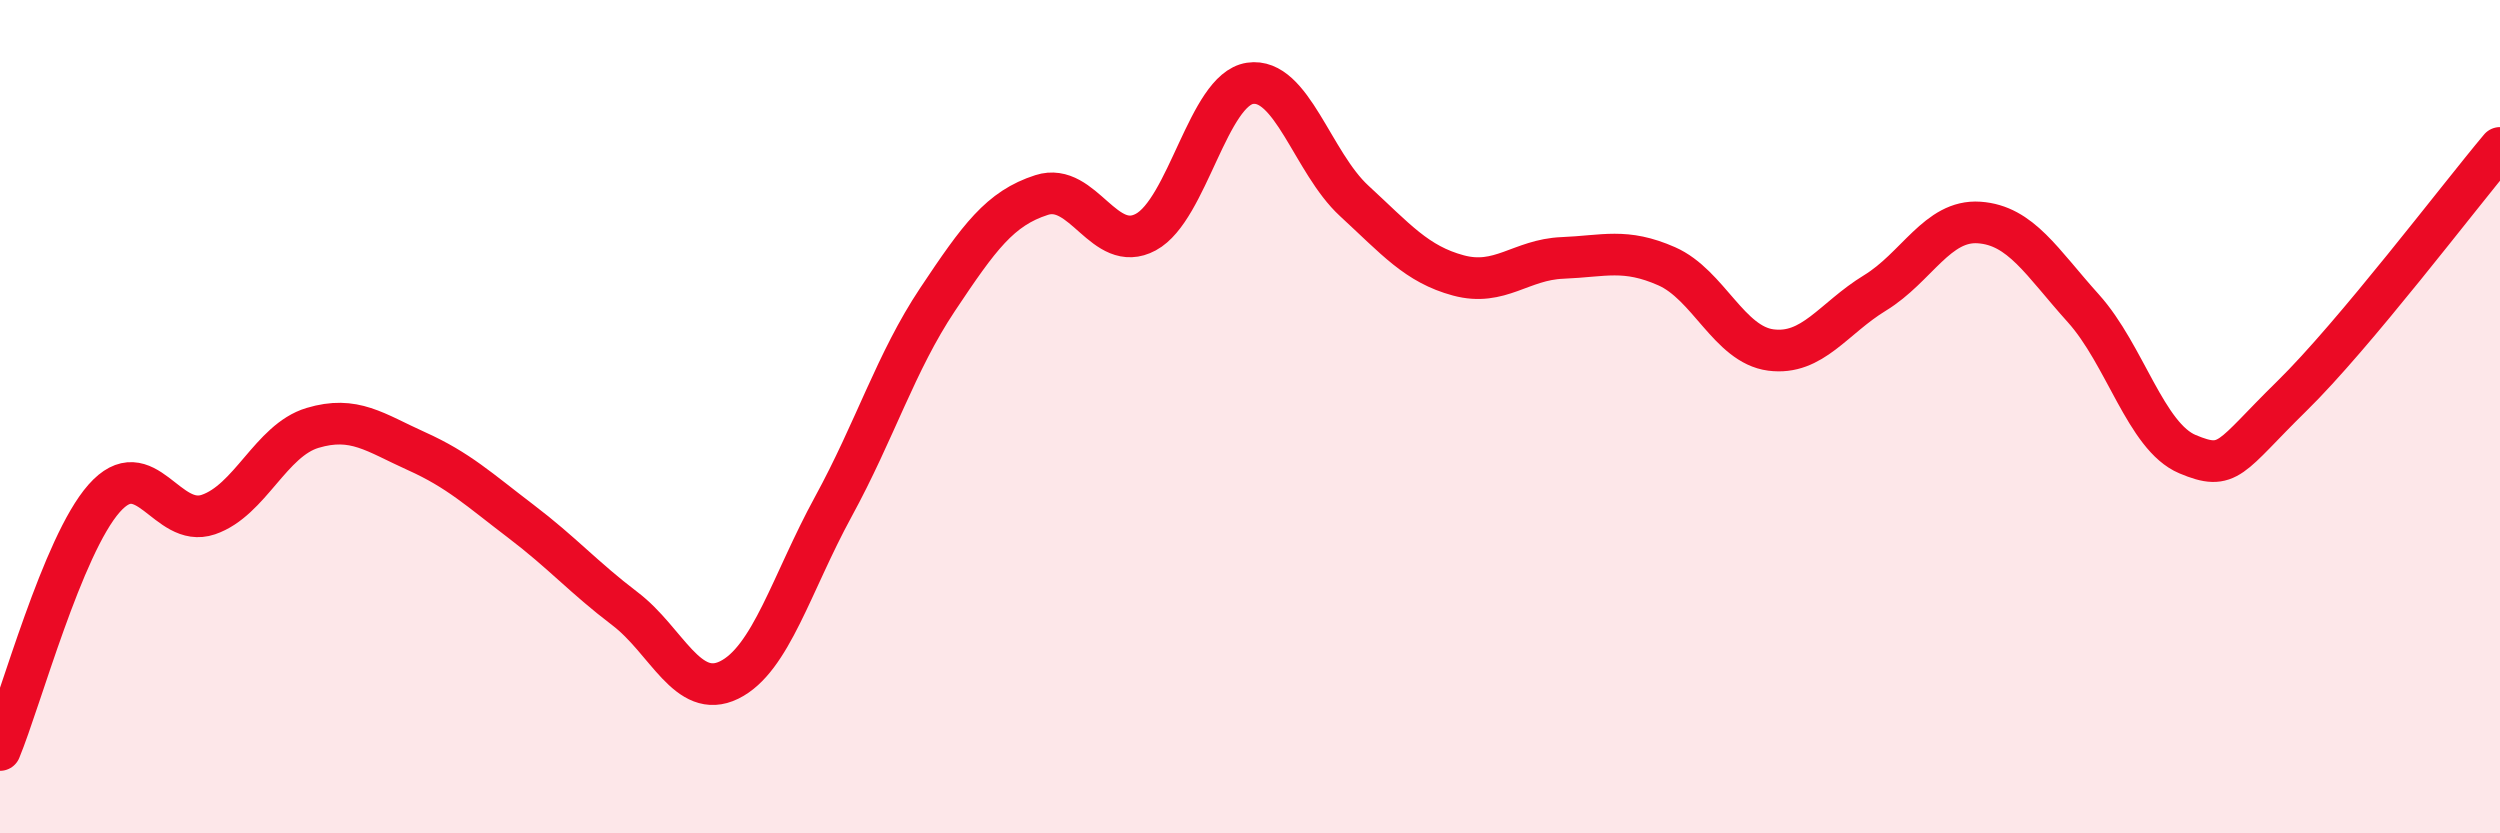 
    <svg width="60" height="20" viewBox="0 0 60 20" xmlns="http://www.w3.org/2000/svg">
      <path
        d="M 0,18 C 0.5,16.79 1.5,13.09 2.5,11.96 C 3.5,10.83 4,12.69 5,12.35 C 6,12.01 6.5,10.57 7.5,10.27 C 8.5,9.97 9,10.38 10,10.83 C 11,11.28 11.5,11.75 12.5,12.51 C 13.5,13.27 14,13.85 15,14.61 C 16,15.37 16.5,16.81 17.5,16.32 C 18.5,15.83 19,13.99 20,12.16 C 21,10.33 21.5,8.69 22.5,7.19 C 23.5,5.69 24,5 25,4.68 C 26,4.36 26.5,6.11 27.5,5.57 C 28.5,5.03 29,2.15 30,2 C 31,1.85 31.5,3.9 32.5,4.82 C 33.5,5.74 34,6.34 35,6.61 C 36,6.88 36.5,6.23 37.5,6.19 C 38.5,6.15 39,5.95 40,6.39 C 41,6.83 41.5,8.27 42.5,8.4 C 43.5,8.53 44,7.64 45,7.03 C 46,6.42 46.5,5.27 47.5,5.34 C 48.5,5.41 49,6.29 50,7.4 C 51,8.51 51.5,10.48 52.5,10.9 C 53.5,11.32 53.5,10.98 55,9.51 C 56.5,8.04 59,4.74 60,3.55L60 20L0 20Z"
        fill="#EB0A25"
        opacity="0.1"
        stroke-linecap="round"
        stroke-linejoin="round"
      />
      <path
        d="M 0,18 C 0.5,16.79 1.5,13.09 2.5,11.96 C 3.5,10.83 4,12.69 5,12.35 C 6,12.01 6.5,10.57 7.5,10.27 C 8.5,9.97 9,10.38 10,10.83 C 11,11.28 11.5,11.75 12.5,12.51 C 13.5,13.27 14,13.85 15,14.61 C 16,15.37 16.5,16.81 17.5,16.32 C 18.5,15.83 19,13.99 20,12.16 C 21,10.33 21.5,8.69 22.5,7.19 C 23.5,5.69 24,5 25,4.68 C 26,4.36 26.5,6.11 27.5,5.57 C 28.5,5.03 29,2.15 30,2 C 31,1.85 31.5,3.9 32.5,4.82 C 33.5,5.74 34,6.34 35,6.61 C 36,6.88 36.5,6.23 37.5,6.19 C 38.5,6.15 39,5.95 40,6.39 C 41,6.83 41.5,8.27 42.5,8.4 C 43.5,8.53 44,7.64 45,7.03 C 46,6.42 46.5,5.27 47.5,5.34 C 48.5,5.41 49,6.29 50,7.4 C 51,8.51 51.5,10.48 52.5,10.9 C 53.5,11.32 53.5,10.98 55,9.51 C 56.5,8.04 59,4.74 60,3.55"
        stroke="#EB0A25"
        stroke-width="1"
        fill="none"
        stroke-linecap="round"
        stroke-linejoin="round"
      />
    </svg>
  
